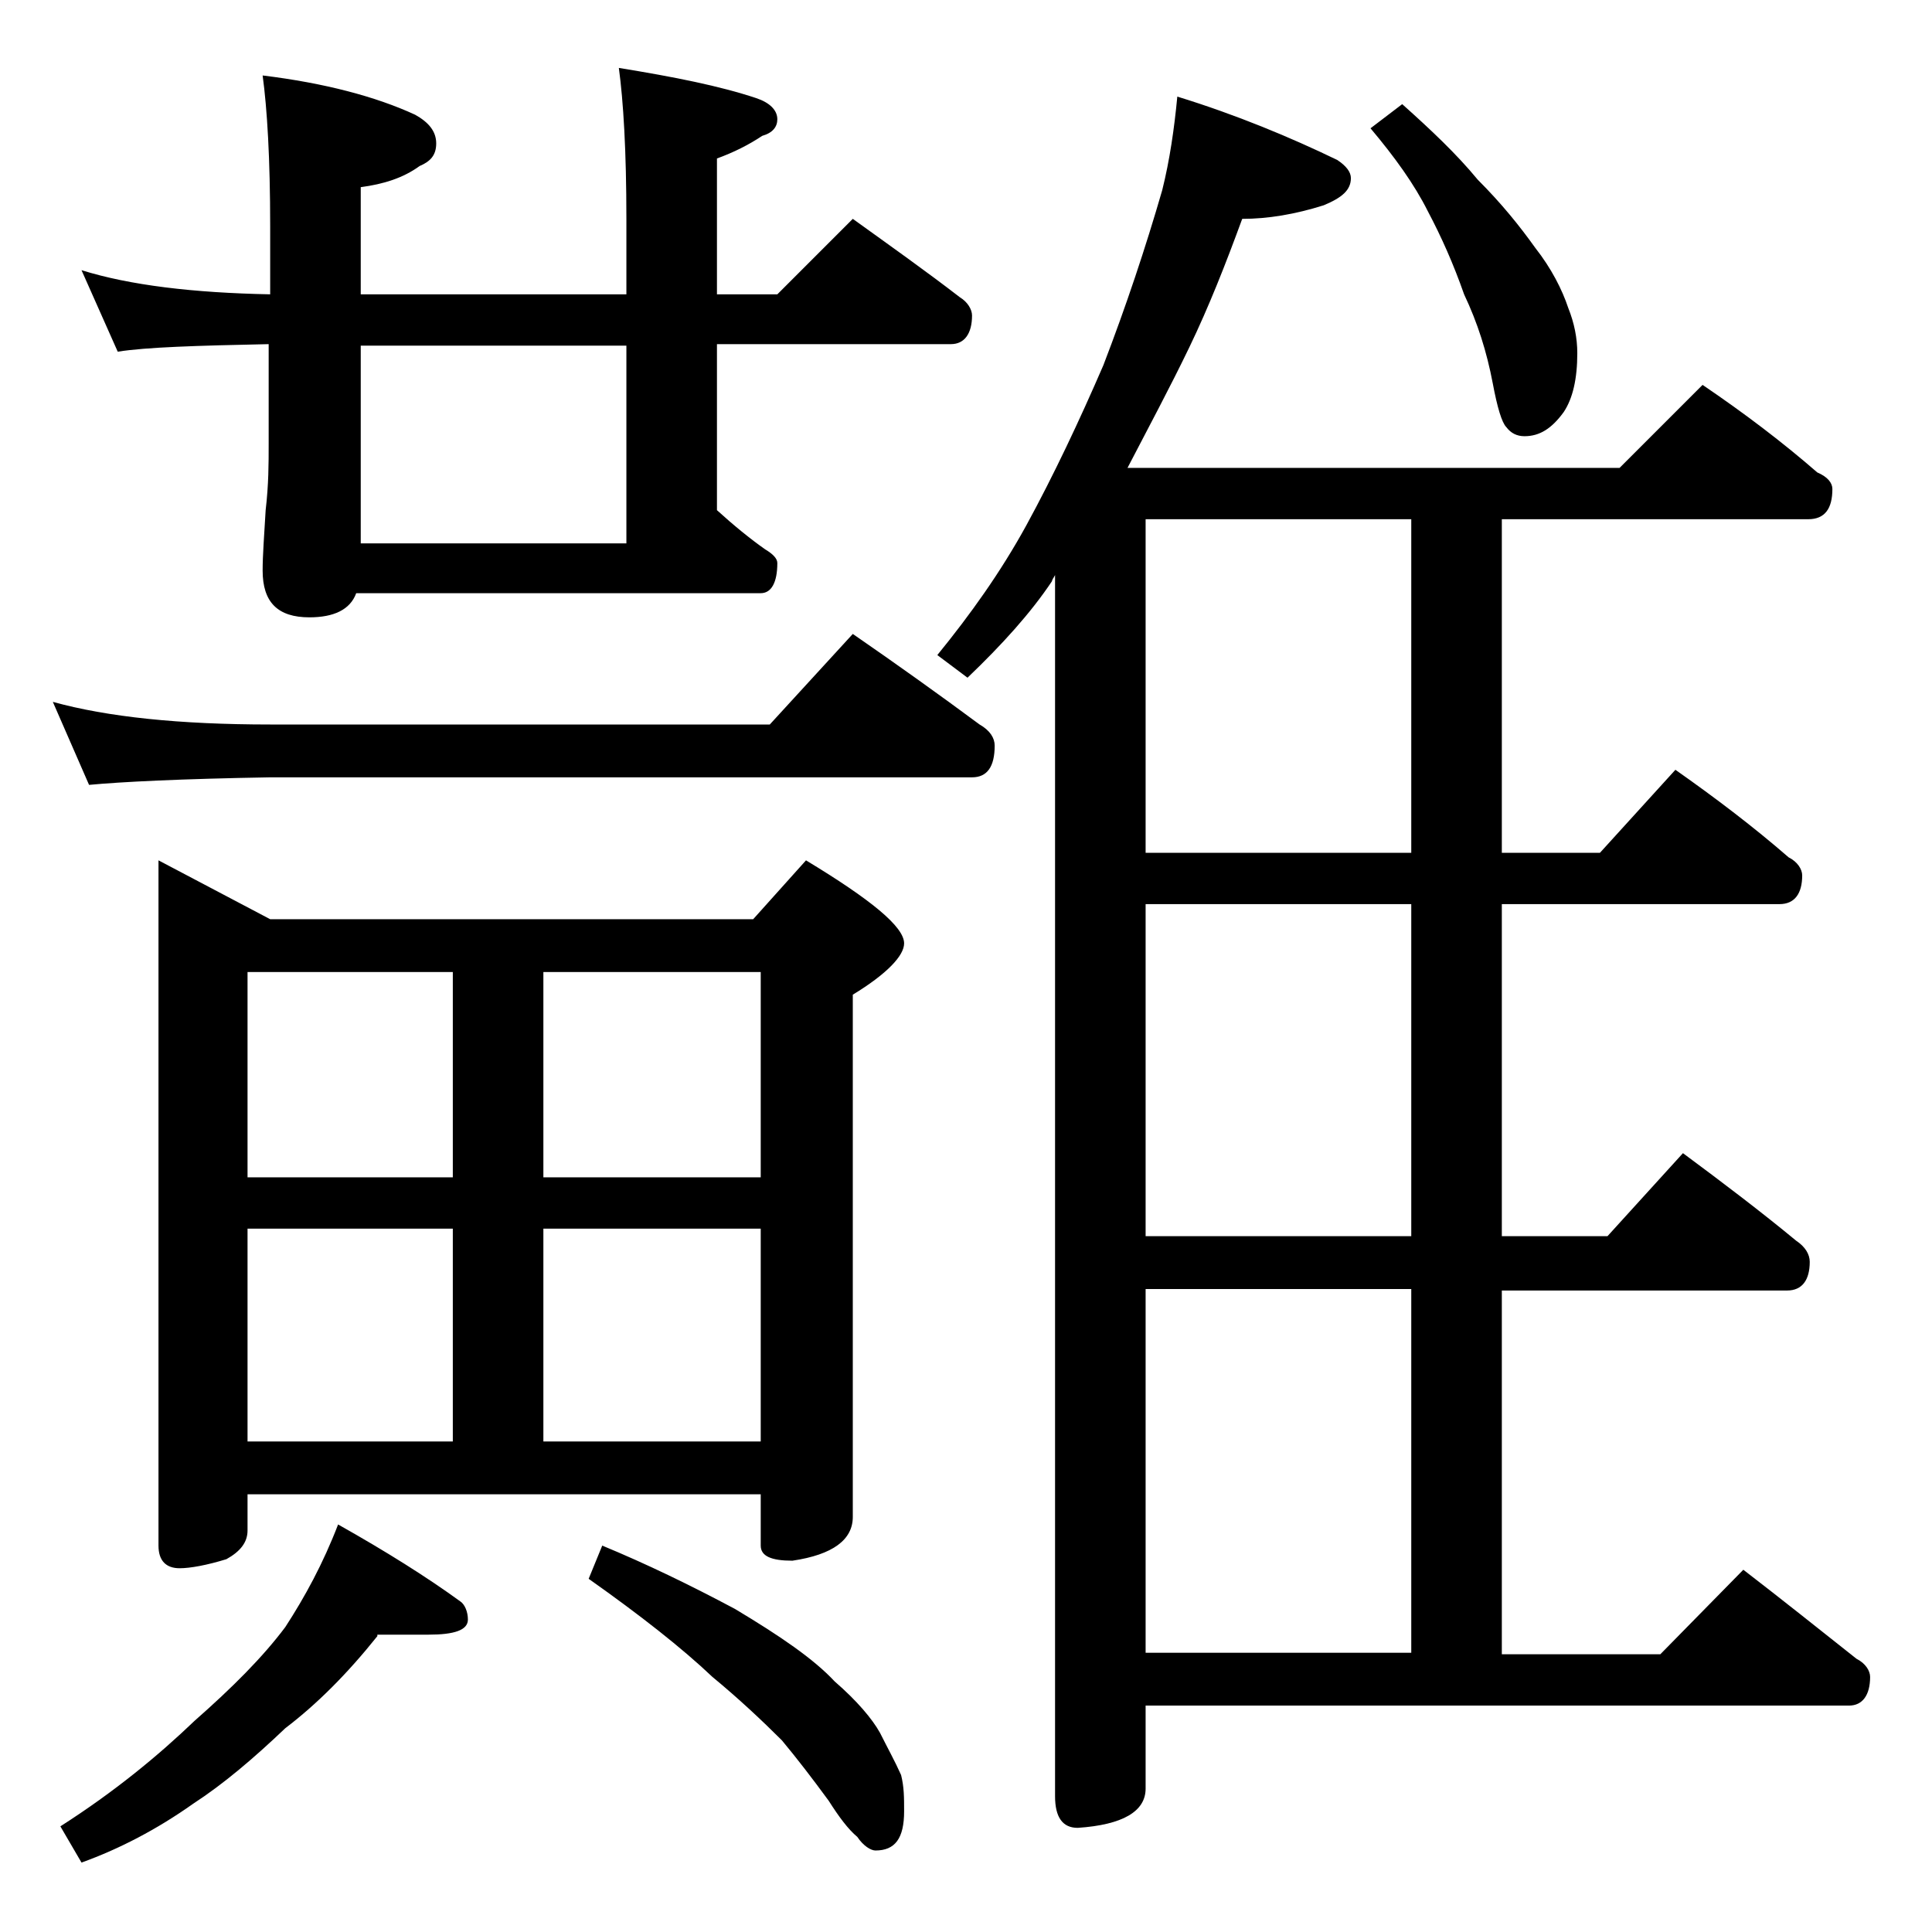 <?xml version="1.0" encoding="utf-8"?>
<!-- Generator: Adobe Illustrator 18.0.0, SVG Export Plug-In . SVG Version: 6.00 Build 0)  -->
<!DOCTYPE svg PUBLIC "-//W3C//DTD SVG 1.1//EN" "http://www.w3.org/Graphics/SVG/1.1/DTD/svg11.dtd">
<svg version="1.1" id="Layer_1" xmlns="http://www.w3.org/2000/svg" xmlns:xlink="http://www.w3.org/1999/xlink" x="0px" y="0px"
	 viewBox="0 0 128 128" enable-background="new 0 0 128 128" xml:space="preserve">
<path d="M3.5,46.5c3.6,1,8.4,1.5,14.4,1.5H51l5.5-6c2.9,2,5.7,4,8.4,6c0.7,0.4,1,0.9,1,1.4c0,1.4-0.5,2.1-1.5,2.1H17.9
	C12,51.6,8,51.8,5.9,52L3.5,46.5z M25,108.4c-2,2.5-4,4.5-6.1,6.1c-2.1,2-4.1,3.7-6.1,5c-2.4,1.7-4.9,3-7.4,3.9L4,121
	c3.6-2.3,6.5-4.7,8.9-7c2.5-2.2,4.5-4.2,6-6.2c1.3-2,2.5-4.2,3.5-6.8c3.2,1.8,5.9,3.5,8.1,5.1c0.3,0.2,0.5,0.7,0.5,1.2
	c0,0.7-0.9,1-2.6,1H25z M5.4,17.9c3.2,1,7.4,1.5,12.5,1.6V15c0-4.5-0.2-7.8-0.5-10c4.1,0.5,7.5,1.4,10.1,2.6
	c0.9,0.5,1.4,1.1,1.4,1.9s-0.4,1.2-1.1,1.5c-1.1,0.8-2.4,1.2-3.9,1.4v7.1h17.6v-5c0-4.5-0.2-7.8-0.5-10c3.7,0.6,6.7,1.2,9.1,2
	c0.9,0.3,1.4,0.8,1.4,1.4c0,0.5-0.3,0.9-1,1.1c-0.9,0.6-1.9,1.1-3,1.5v9h4l5-5c2.5,1.8,4.9,3.5,7.1,5.2c0.5,0.3,0.8,0.8,0.8,1.2
	c0,1.2-0.5,1.9-1.4,1.9H47.5v11c1.1,1,2.2,1.9,3.2,2.6c0.5,0.3,0.8,0.6,0.8,0.9c0,1.3-0.4,2-1.1,2H23.6c-0.4,1.1-1.5,1.6-3.1,1.6
	c-2.1,0-3.1-1-3.1-3.1c0-1,0.1-2.3,0.2-4c0.2-1.7,0.2-3.1,0.2-4.4v-6.6c-4.8,0.1-8.1,0.2-10,0.5L5.4,17.9z M10.5,57l7.4,3.9h32
	l3.5-3.9c4.3,2.6,6.5,4.4,6.5,5.5c0,0.8-1.1,2-3.4,3.4v34.6c0,1.5-1.3,2.5-4,2.9c-1.4,0-2.1-0.3-2.1-1V99h-34v2.4
	c0,0.8-0.5,1.4-1.4,1.9c-1.3,0.4-2.4,0.6-3.1,0.6c-0.9,0-1.4-0.5-1.4-1.5V57z M16.4,78H30V64.4H16.4V78z M16.4,95.5H30V81.4H16.4
	V95.5z M41.5,36V22.9H23.9V36H41.5z M36,64.4V78h14.4V64.4H36z M36,95.5h14.4V81.4H36V95.5z M39.9,102.4c2.9,1.2,5.8,2.6,8.8,4.2
	c3,1.8,5.2,3.3,6.6,4.8c1.5,1.3,2.5,2.5,3,3.4c0.5,1,1,1.9,1.4,2.8c0.2,0.8,0.2,1.5,0.2,2.4c0,1.8-0.6,2.6-1.9,2.6
	c-0.3,0-0.8-0.3-1.2-0.9c-0.6-0.5-1.2-1.3-1.9-2.4c-1.1-1.5-2.1-2.8-3.1-4c-1.3-1.3-2.9-2.8-4.6-4.2c-2-1.9-4.8-4.1-8.2-6.5
	L39.9,102.4z M78,6.4c3.9,1.2,7.5,2.7,10.6,4.2c0.6,0.4,0.9,0.8,0.9,1.2c0,0.8-0.6,1.3-1.8,1.8c-1.9,0.6-3.7,0.9-5.4,0.9
	c-1.1,3-2.2,5.8-3.5,8.5c-1.3,2.7-2.7,5.3-4.1,8h32.6l5.5-5.5c2.8,1.9,5.3,3.8,7.6,5.8c0.7,0.3,1,0.7,1,1.1c0,1.3-0.5,2-1.6,2H99.5
	v22.1h6.5l5-5.5c2.7,1.9,5.2,3.8,7.5,5.8c0.6,0.3,0.9,0.8,0.9,1.2c0,1.2-0.5,1.9-1.5,1.9H99.5v22h7l5-5.5c2.7,2,5.2,3.9,7.5,5.8
	c0.6,0.4,0.9,0.9,0.9,1.4c0,1.2-0.5,1.9-1.5,1.9H99.5v24.1H110l5.5-5.6c2.6,2,5.1,4,7.5,5.9c0.6,0.3,0.9,0.8,0.9,1.2
	c0,1.2-0.5,1.9-1.4,1.9H75.9v5.5c0,1.5-1.5,2.4-4.5,2.6c-1,0-1.5-0.7-1.5-2.1V38.1c-0.1,0.2-0.2,0.3-0.2,0.4
	c-1.4,2.1-3.3,4.2-5.6,6.4l-2-1.5c2.2-2.7,4.2-5.5,5.9-8.6c1.8-3.3,3.5-6.9,5.1-10.6c1.5-3.9,2.8-7.8,3.9-11.6
	C77.5,10.6,77.8,8.5,78,6.4z M93.5,56.5V34.4H75.9v22.1H93.5z M93.5,81.9v-22H75.9v22H93.5z M75.9,109.5h17.6V85.4H75.9V109.5z
	 M92.9,6.9c1.9,1.7,3.6,3.3,5,5c1.6,1.6,2.8,3.1,3.8,4.5c1.1,1.4,1.8,2.8,2.2,4c0.4,1,0.6,2,0.6,3c0,1.7-0.3,3-0.9,3.9
	c-0.8,1.1-1.6,1.6-2.6,1.6c-0.5,0-0.9-0.2-1.2-0.6c-0.3-0.3-0.6-1.3-0.9-2.9c-0.4-2.1-1-4-1.9-5.9c-0.7-2-1.5-3.8-2.4-5.5
	c-0.9-1.8-2.2-3.6-3.8-5.5L92.9,6.9z"/>
</svg>
